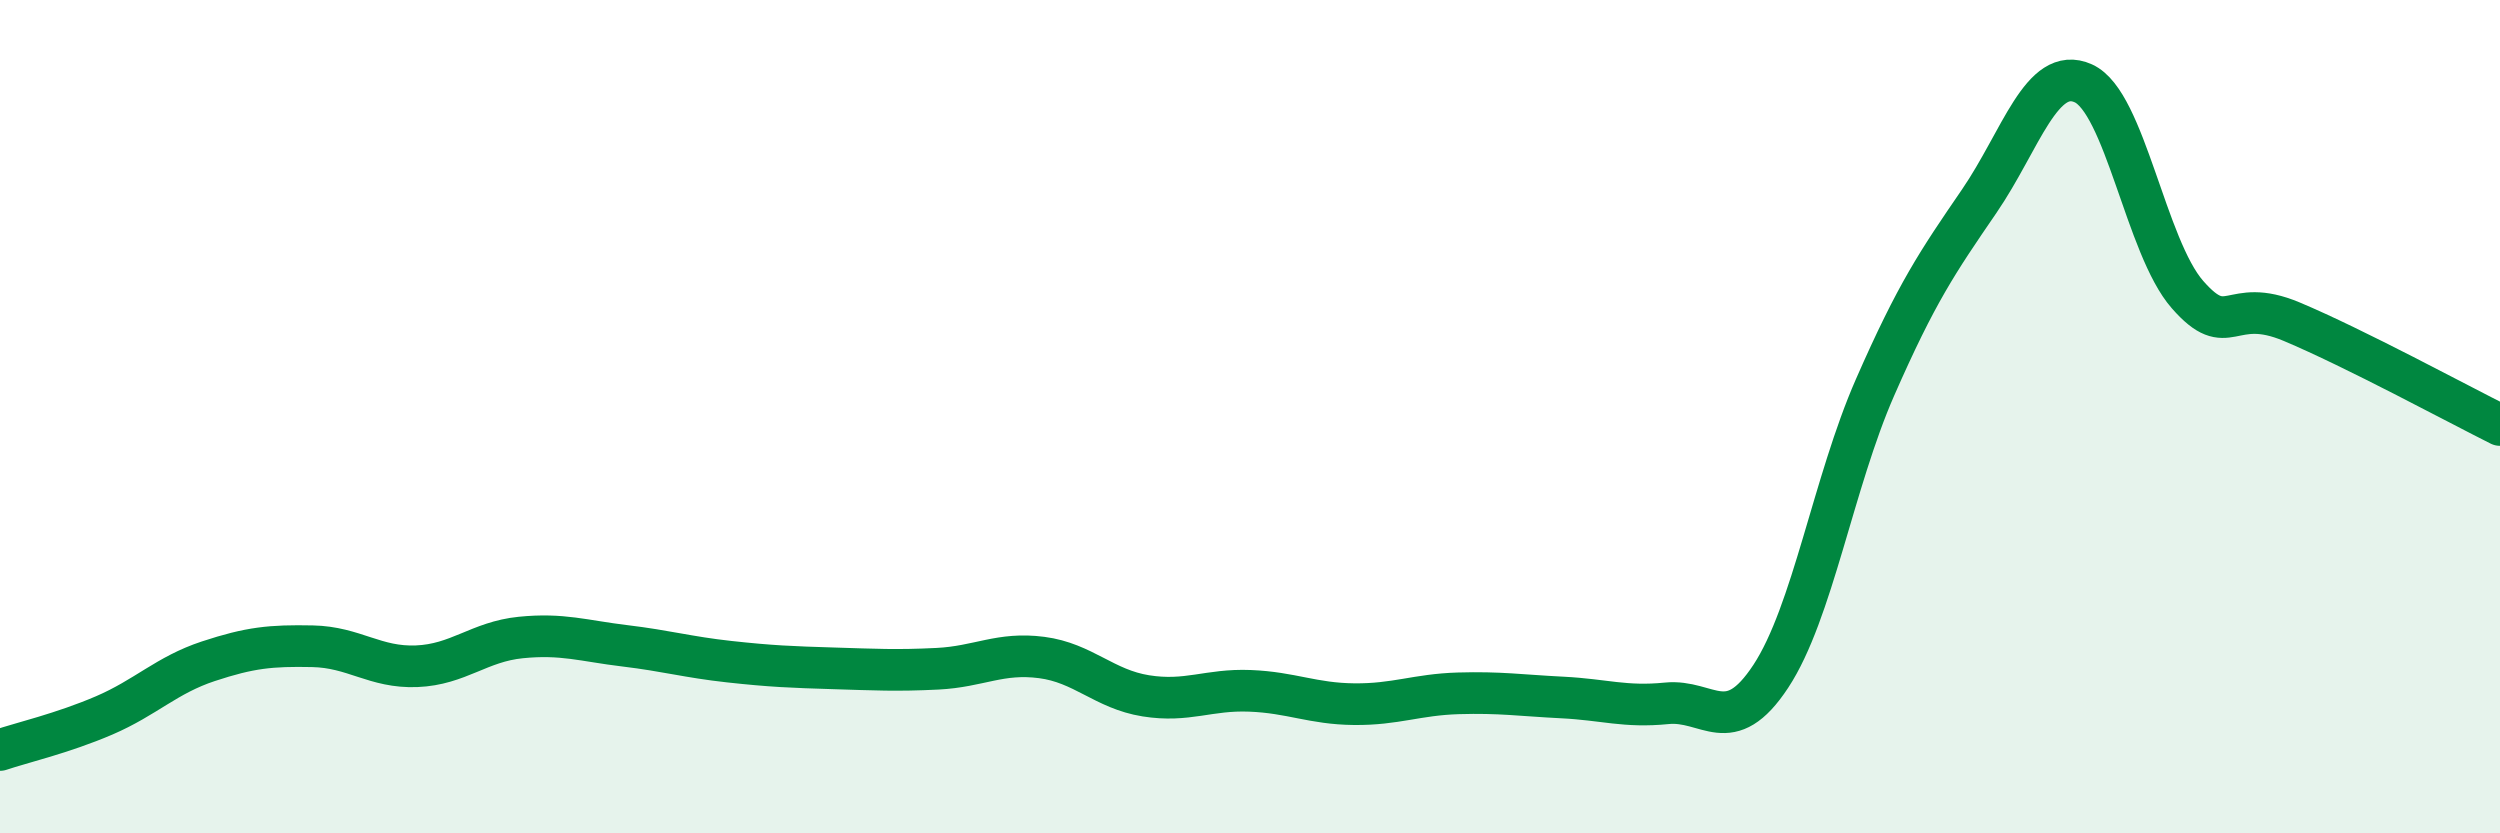 
    <svg width="60" height="20" viewBox="0 0 60 20" xmlns="http://www.w3.org/2000/svg">
      <path
        d="M 0,18 C 0.5,17.83 1.5,17.6 2.5,17.17 C 3.5,16.74 4,16.2 5,15.87 C 6,15.54 6.5,15.49 7.5,15.51 C 8.5,15.53 9,16.03 10,15.99 C 11,15.95 11.5,15.4 12.5,15.3 C 13.5,15.2 14,15.38 15,15.5 C 16,15.62 16.5,15.77 17.5,15.88 C 18.5,15.99 19,16.01 20,16.04 C 21,16.07 21.5,16.1 22.5,16.05 C 23.5,16 24,15.65 25,15.78 C 26,15.91 26.5,16.54 27.5,16.7 C 28.5,16.86 29,16.54 30,16.58 C 31,16.62 31.5,16.89 32.5,16.9 C 33.5,16.91 34,16.67 35,16.64 C 36,16.61 36.5,16.69 37.5,16.74 C 38.5,16.79 39,16.98 40,16.88 C 41,16.78 41.5,17.75 42.5,16.23 C 43.5,14.71 44,11.58 45,9.3 C 46,7.02 46.5,6.29 47.5,4.83 C 48.5,3.37 49,1.55 50,2 C 51,2.45 51.5,5.93 52.5,7.07 C 53.5,8.21 53.5,7.09 55,7.72 C 56.5,8.35 59,9.7 60,10.2L60 20L0 20Z"
        fill="#008740"
        opacity="0.1"
        stroke-linecap="round"
        stroke-linejoin="round"
      />
      <path
        d="M 0,18 C 0.5,17.83 1.5,17.6 2.5,17.17 C 3.5,16.74 4,16.2 5,15.87 C 6,15.54 6.5,15.49 7.5,15.51 C 8.5,15.53 9,16.03 10,15.99 C 11,15.95 11.5,15.4 12.5,15.3 C 13.5,15.2 14,15.38 15,15.5 C 16,15.62 16.5,15.77 17.5,15.88 C 18.5,15.99 19,16.01 20,16.04 C 21,16.07 21.5,16.1 22.5,16.05 C 23.5,16 24,15.65 25,15.78 C 26,15.91 26.5,16.54 27.5,16.7 C 28.5,16.86 29,16.54 30,16.58 C 31,16.62 31.5,16.89 32.5,16.9 C 33.5,16.91 34,16.67 35,16.64 C 36,16.61 36.5,16.69 37.5,16.74 C 38.5,16.79 39,16.98 40,16.88 C 41,16.78 41.5,17.75 42.5,16.23 C 43.5,14.71 44,11.58 45,9.3 C 46,7.02 46.5,6.29 47.5,4.83 C 48.5,3.37 49,1.55 50,2 C 51,2.45 51.5,5.93 52.5,7.07 C 53.5,8.21 53.5,7.09 55,7.72 C 56.5,8.35 59,9.7 60,10.2"
        stroke="#008740"
        stroke-width="1"
        fill="none"
        stroke-linecap="round"
        stroke-linejoin="round"
      />
    </svg>
  